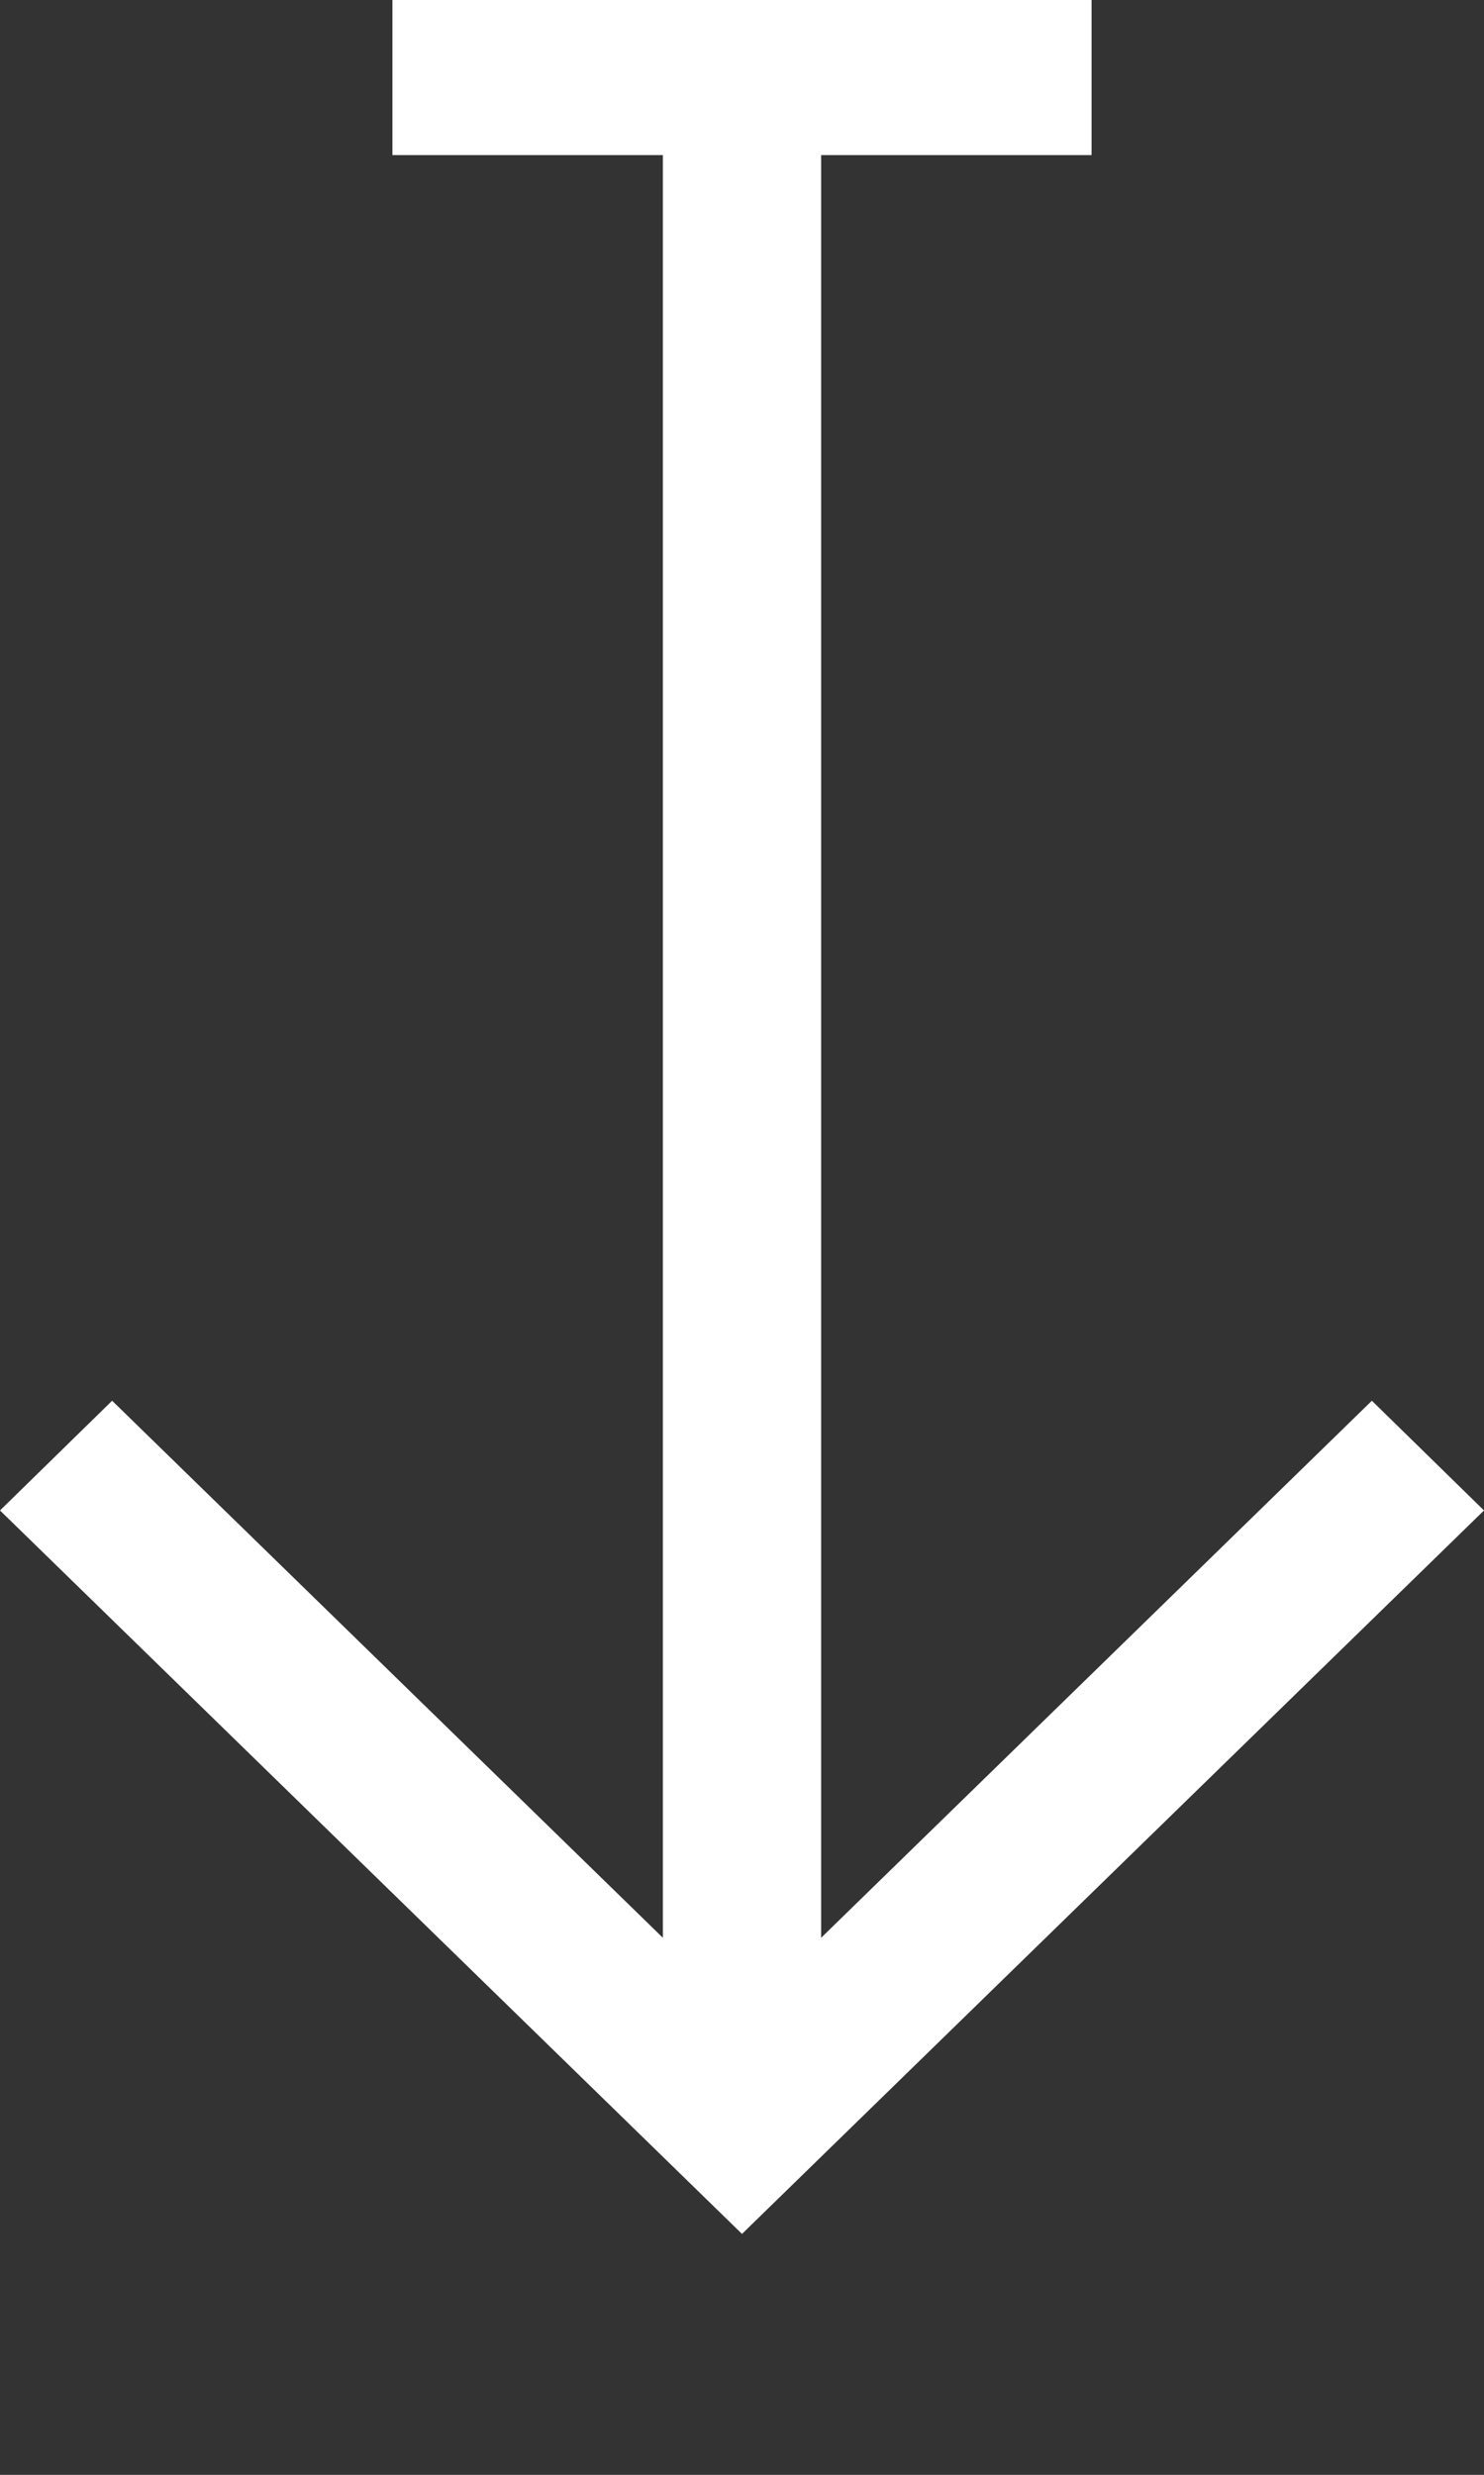 <svg id="gp_download" xmlns="http://www.w3.org/2000/svg" width="18" height="30.001" viewBox="0 0 18 30.001">
  <rect x="0" y="0" width="18" height="30.001" fill="#333333" stroke="none"/>
  <path id="Pfad_250984" data-name="Pfad 250984" d="M18,18.31l-1.36-1.33L9.96,23.49V1.88h3.28V0H4.76V1.88H8.04V23.49L1.36,16.98,0,18.31l9,8.77Z" fill="#ffffff"/>
</svg>

